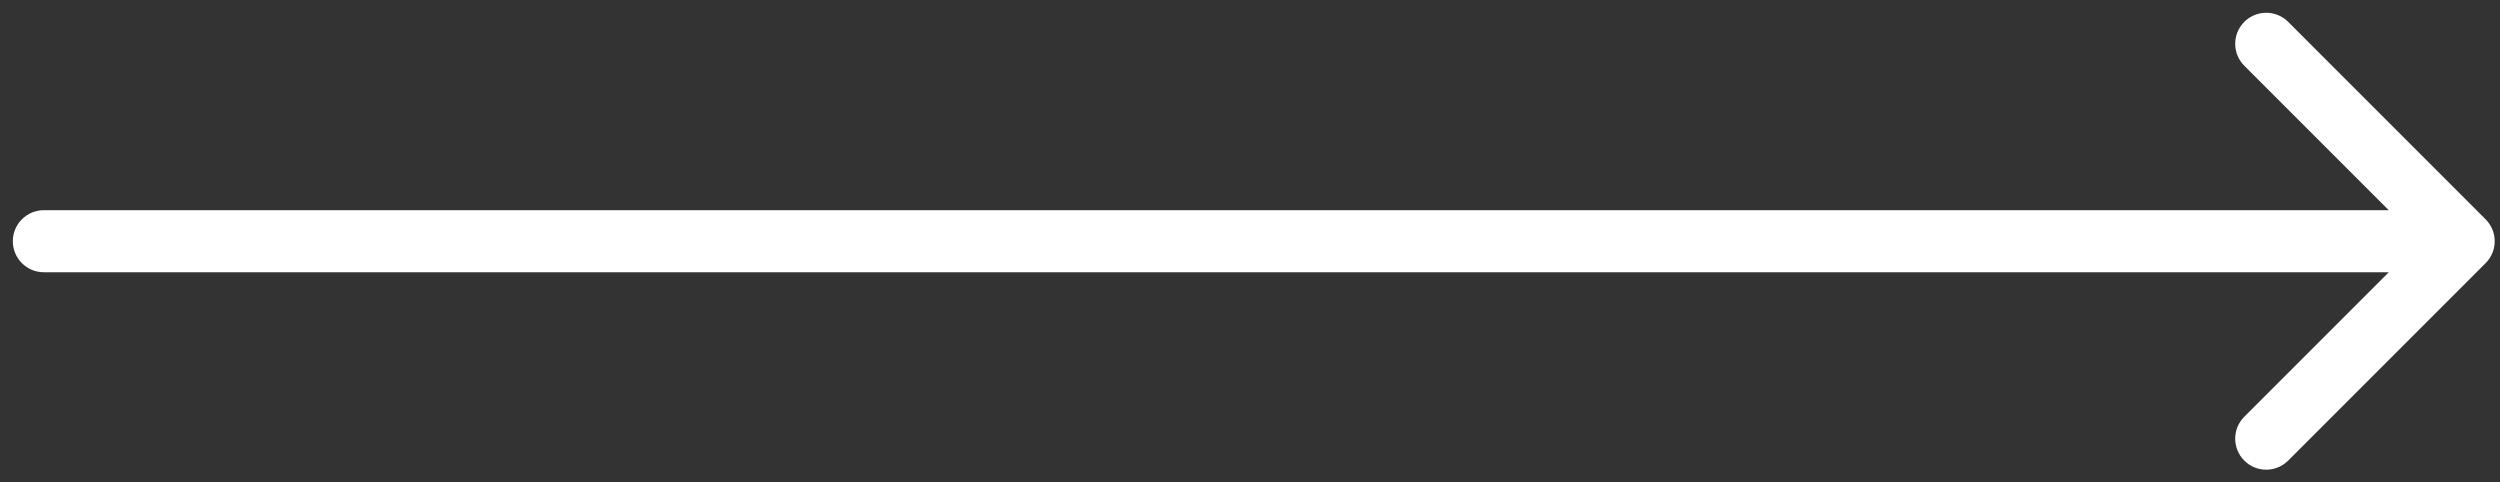 <?xml version="1.0" encoding="utf-8"?>
<svg xmlns="http://www.w3.org/2000/svg" fill="none" height="100%" overflow="visible" preserveAspectRatio="none" style="display: block;" viewBox="0 0 114 22" width="100%">
<rect x="0" y="0" width="114" height="22" fill="#333333" stroke="none"/>
<path d="M2 9.585C1.219 9.585 0.585 10.219 0.585 11C0.585 11.781 1.219 12.415 2 12.415V11V9.585ZM113.343 12C113.896 11.448 113.896 10.552 113.343 10L104.341 0.997C103.788 0.444 102.892 0.444 102.34 0.997C101.787 1.549 101.787 2.445 102.34 2.998L110.342 11L102.34 19.003C101.787 19.555 101.787 20.451 102.34 21.003C102.892 21.556 103.788 21.556 104.341 21.003L113.343 12ZM2 11V12.415H112.343V11V9.585H2V11Z" fill="white" id="Vector 741"/>
</svg>
